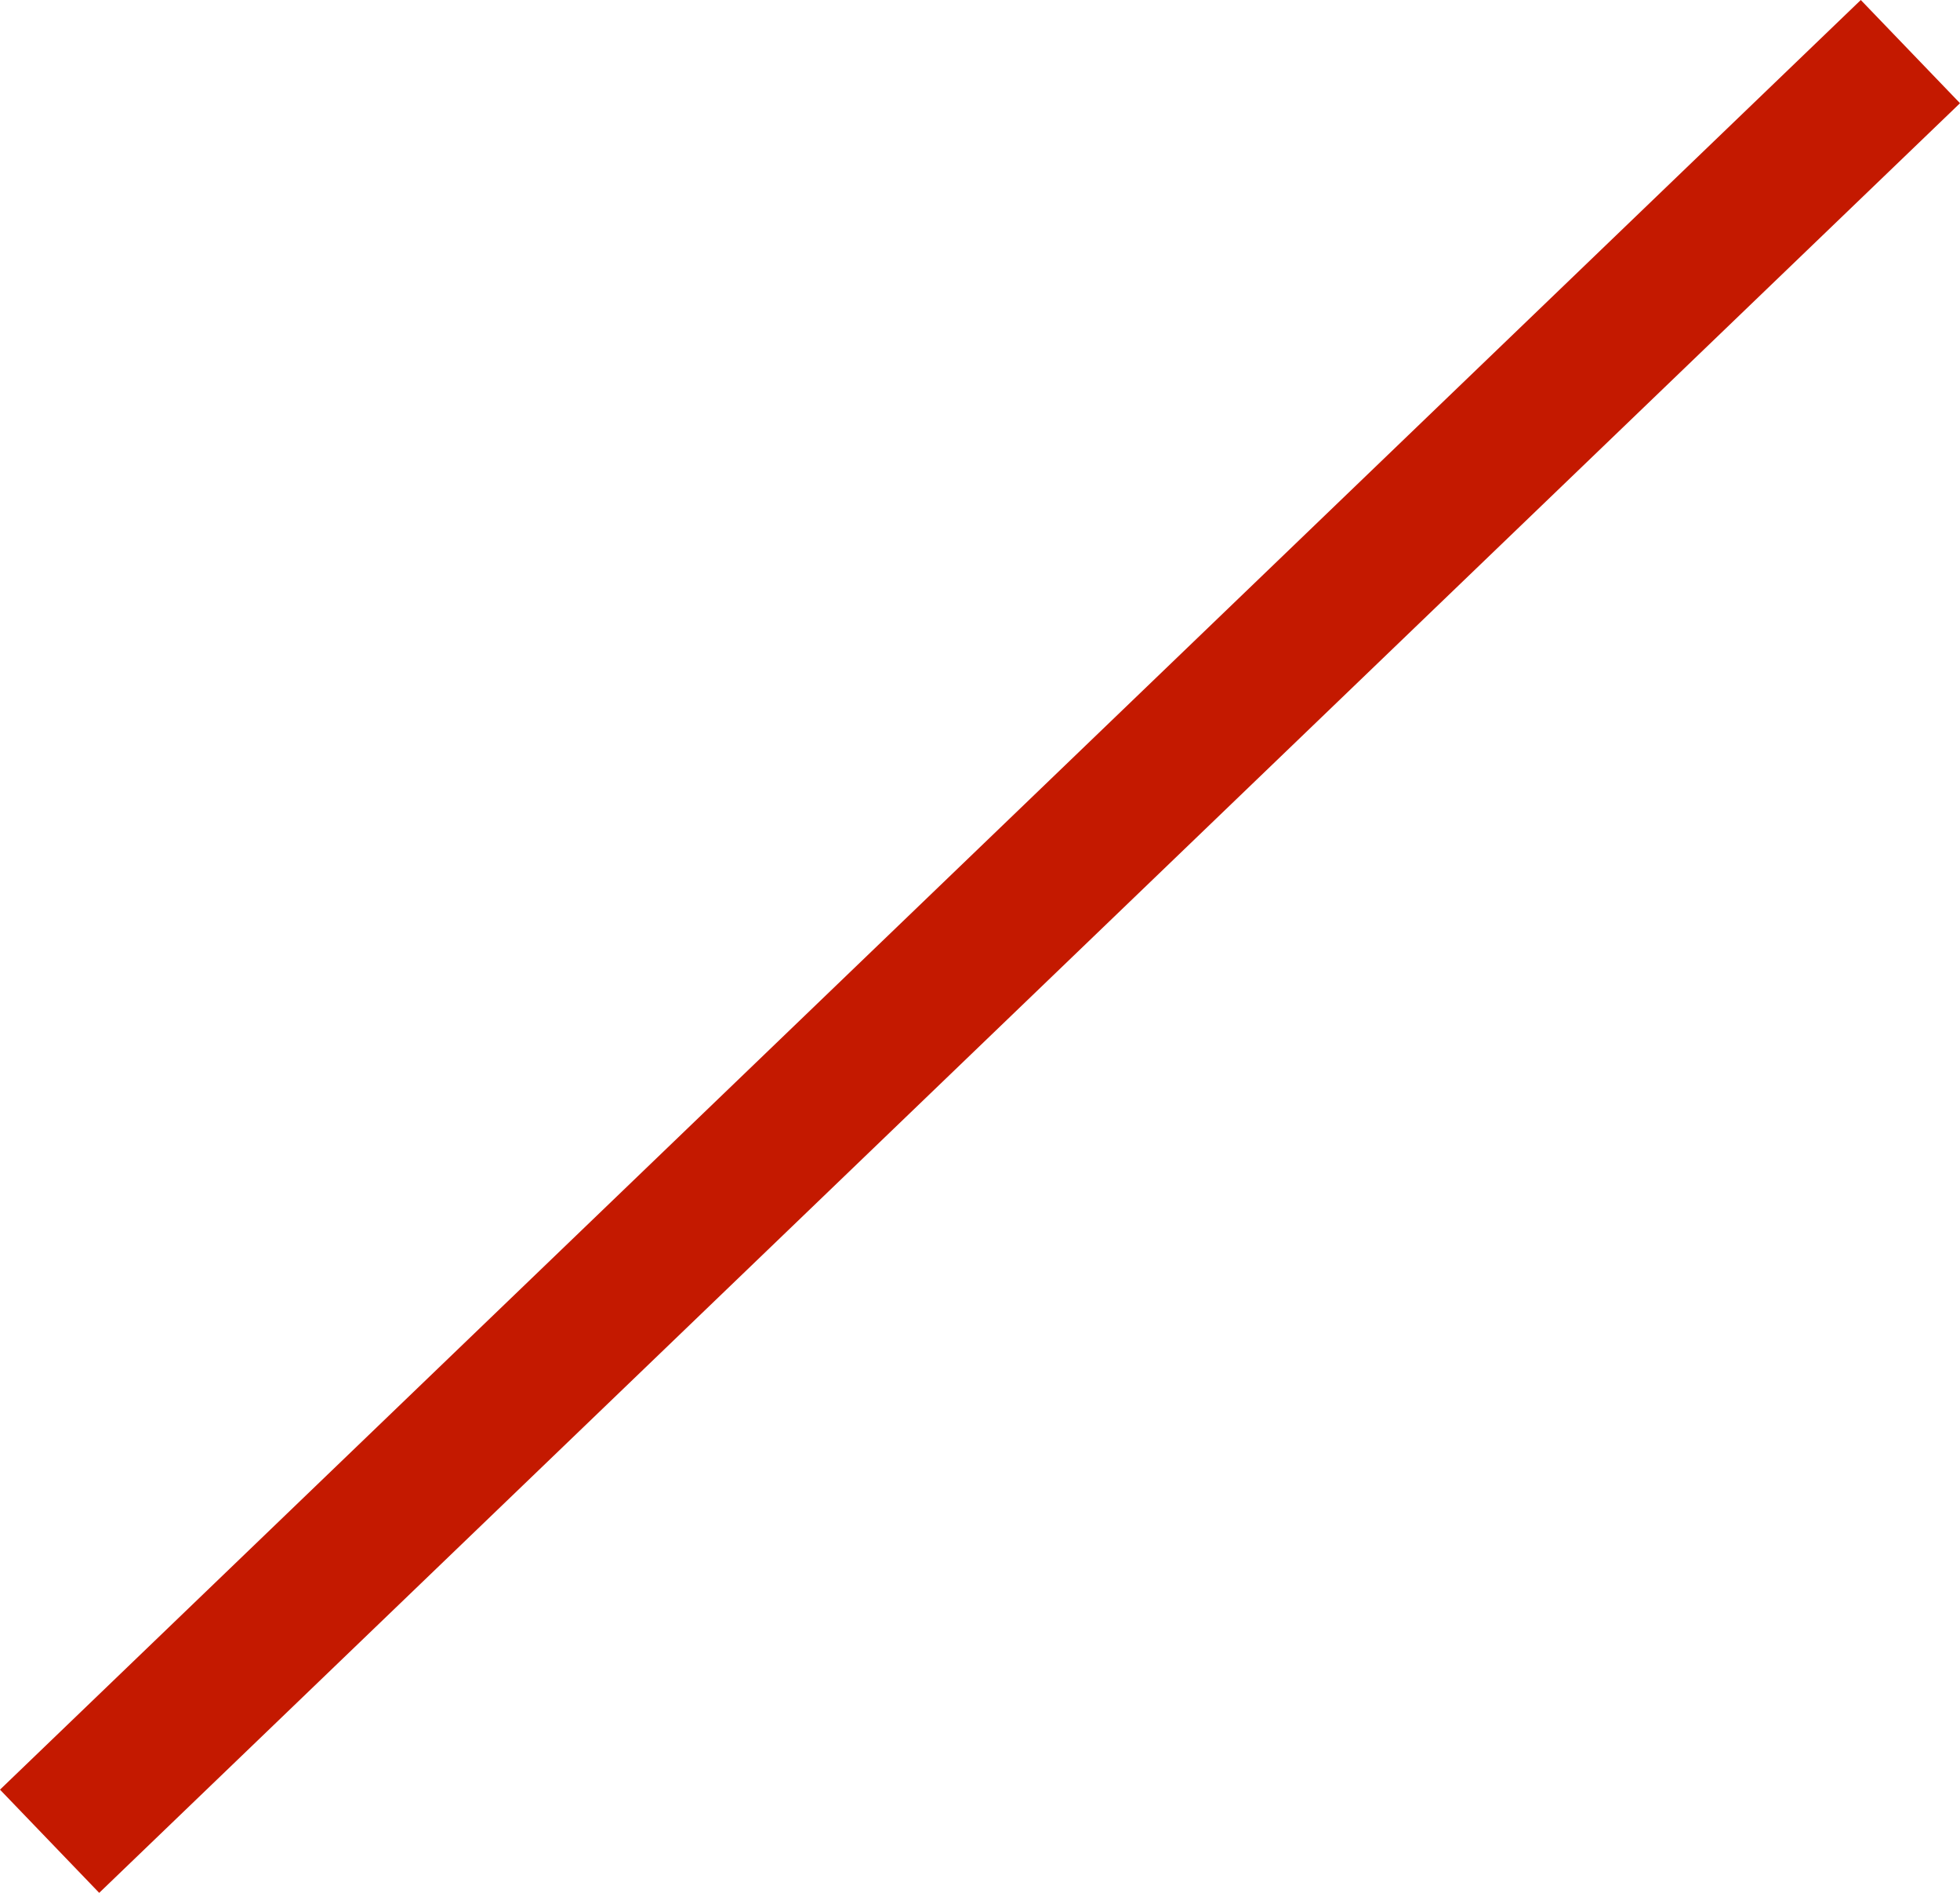 <svg xmlns="http://www.w3.org/2000/svg" width="27.386" height="26.441" viewBox="0 0 27.386 26.441">
  <line id="線_53" data-name="線 53" y1="25" x2="26" transform="translate(0.693 0.721)" fill="none" stroke="#c41900" stroke-width="2"/>
</svg>
